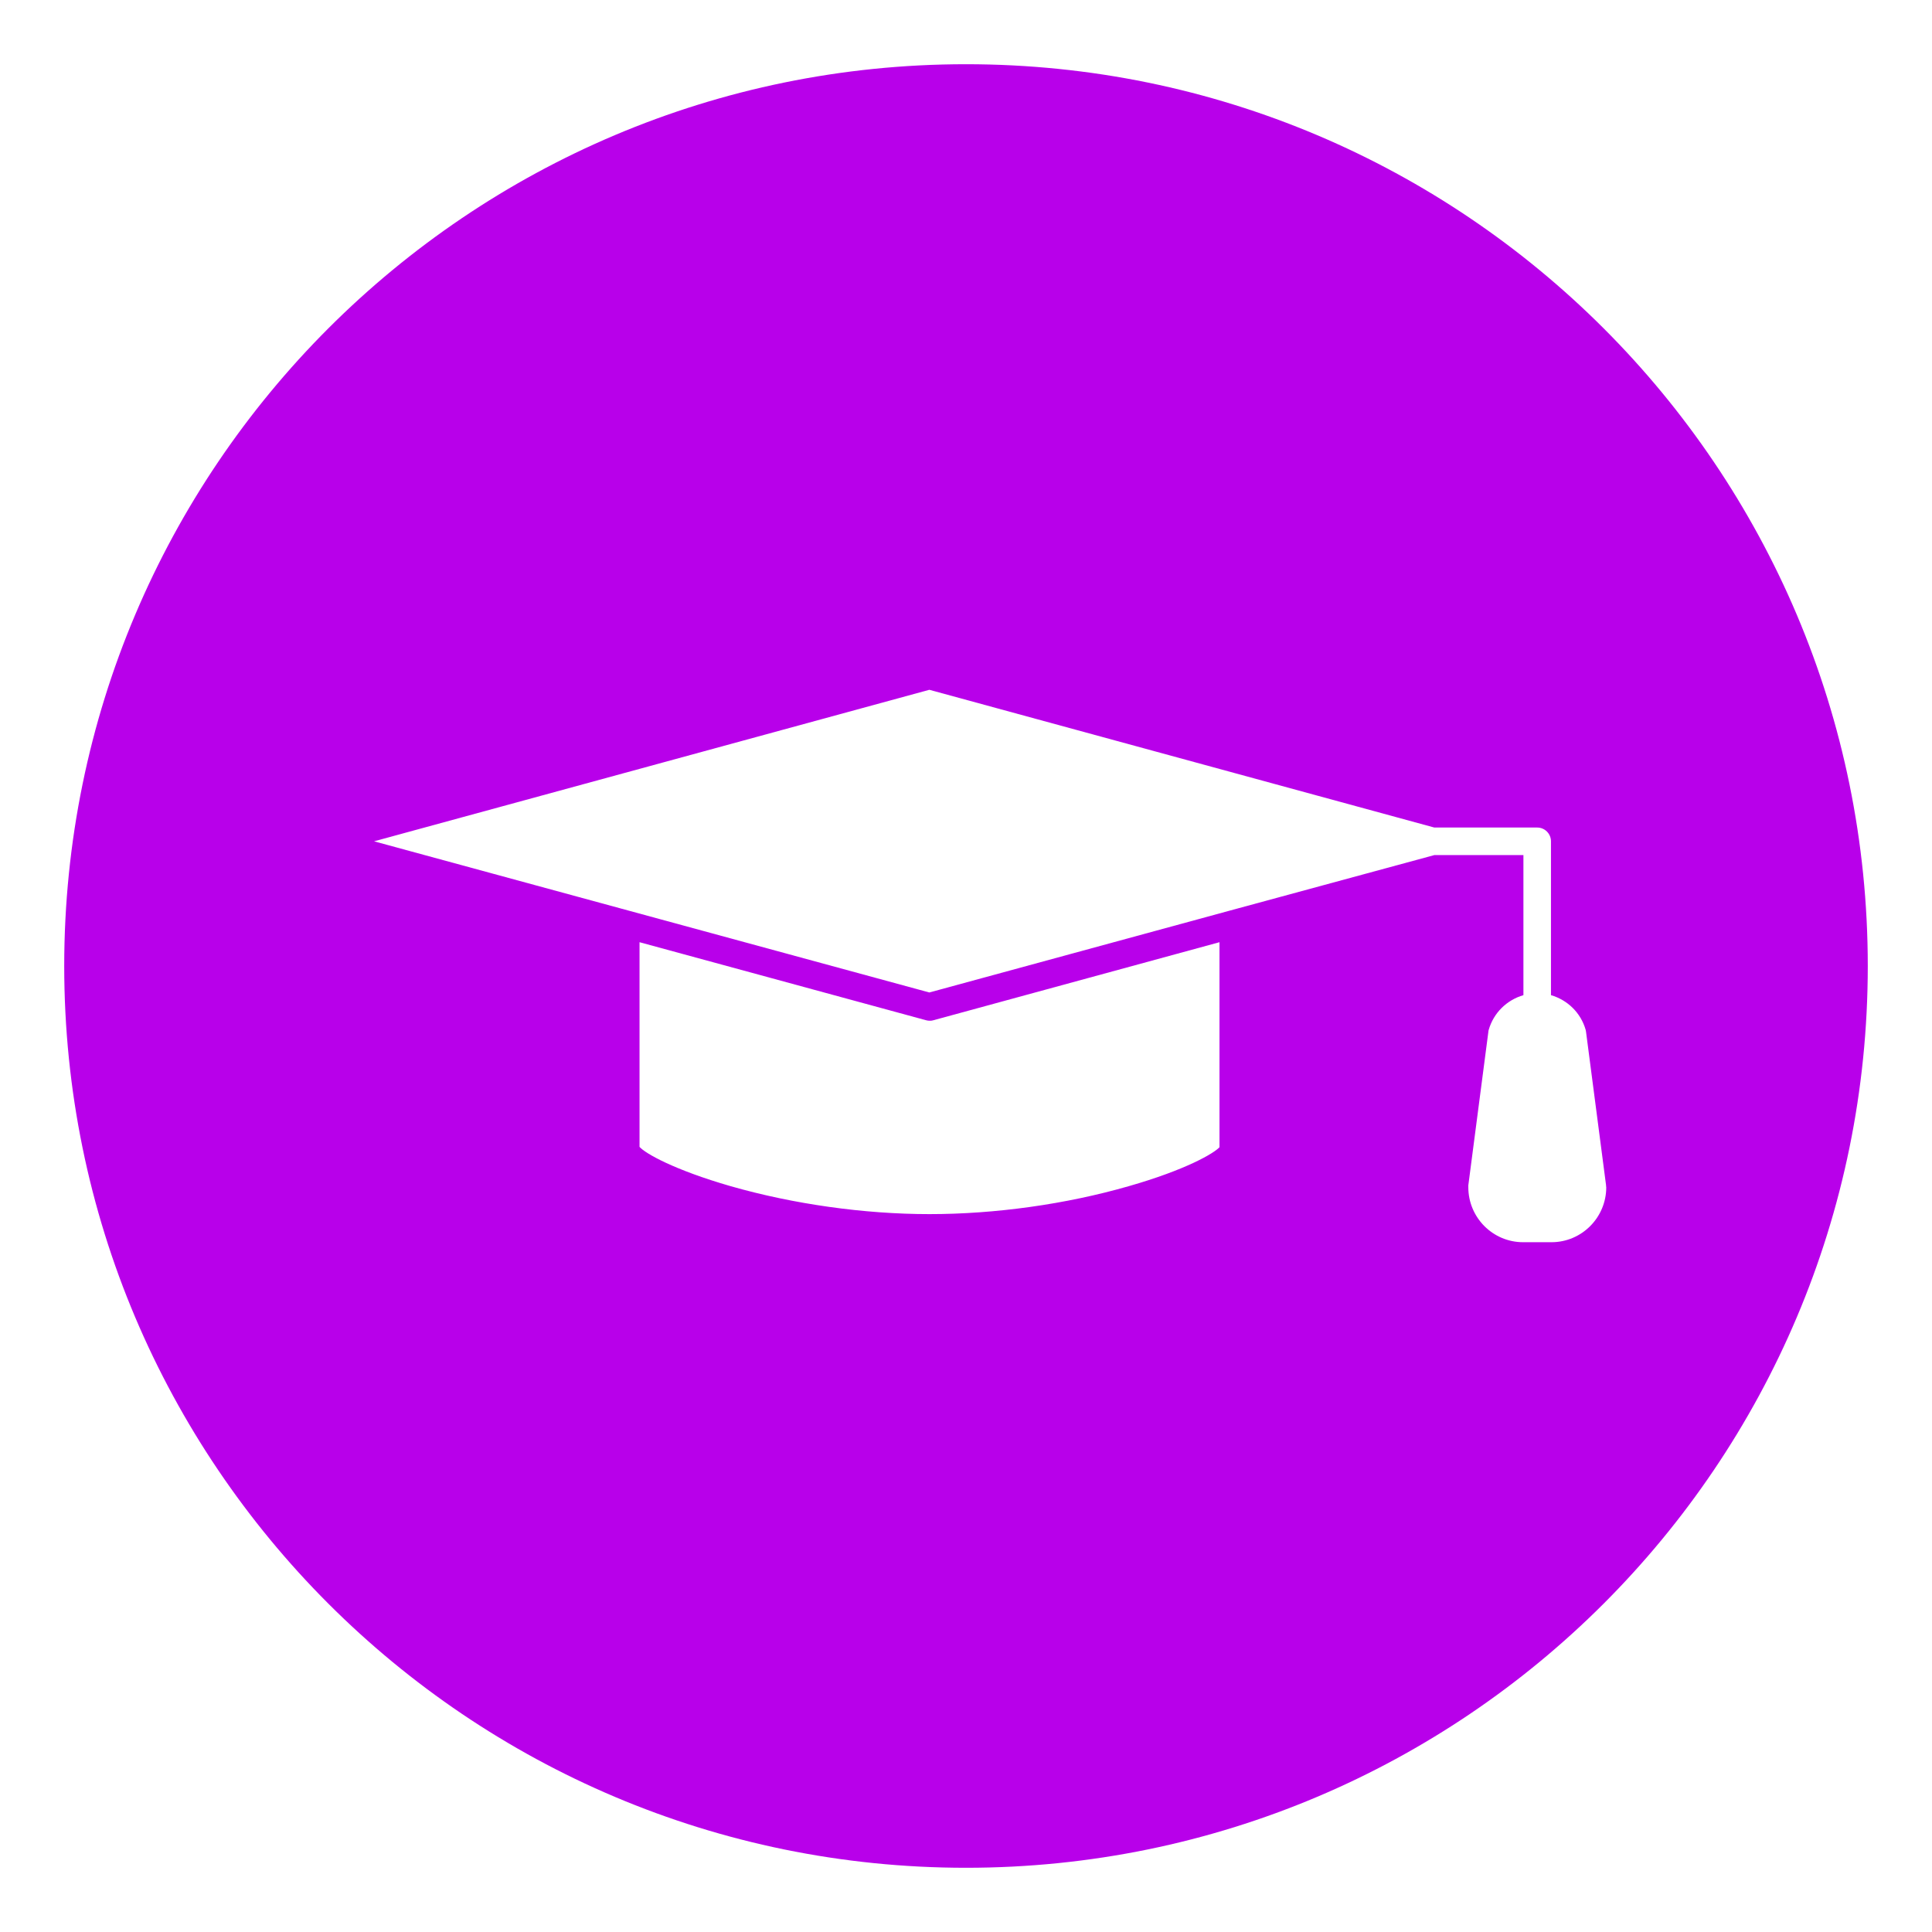 <?xml version="1.0" encoding="UTF-8"?>
<svg id="Ebene_1" data-name="Ebene 1" xmlns="http://www.w3.org/2000/svg" version="1.1" viewBox="0 0 1080 1080">
  <defs>
    <style>
      .cls-1 {
        fill: #b800ea;
        stroke-width: 0px;
      }
    </style>
  </defs>
  <path class="cls-1" d="M540,35.9c-278.4,0-504.1,225.7-504.1,504.1s225.7,504.1,504.1,504.1,504.1-225.7,504.1-504.1S818.4,35.9,540,35.9ZM681.8,641.2c-3.1,3.5-19,12.8-50.9,21.9-35.1,10.1-74.6,15.6-111.3,15.6s-76.1-5.6-111.1-15.6c-31.9-9.2-47.9-18.4-51-22v-114.4l160.1,43.6c.7.2,1.4.3,2,.3h0c.7,0,1.3,0,1.9-.2l160.2-43.7v114.5ZM867.4,694.4h-16c-16.9,0-30.6-13.8-30.6-30.7s0-.7,0-1.1l11.2-85.8c0-.4.1-.7.2-1.1,2.7-9.5,10.1-16.7,19.4-19.4v-78.3h-49.8c0,0-114.2,31-114.2,31l-168.1,45.8-310.4-84.5,310.4-84.7,282.3,77h57.5c4.3,0,7.7,3.5,7.7,7.7v86c9.3,2.7,16.7,9.9,19.4,19.4,0,.4.2.7.2,1.1l11.2,85.8h0c0,.3,0,.7.1,1.1,0,16.9-13.7,30.7-30.6,30.7Z"/>
</svg>